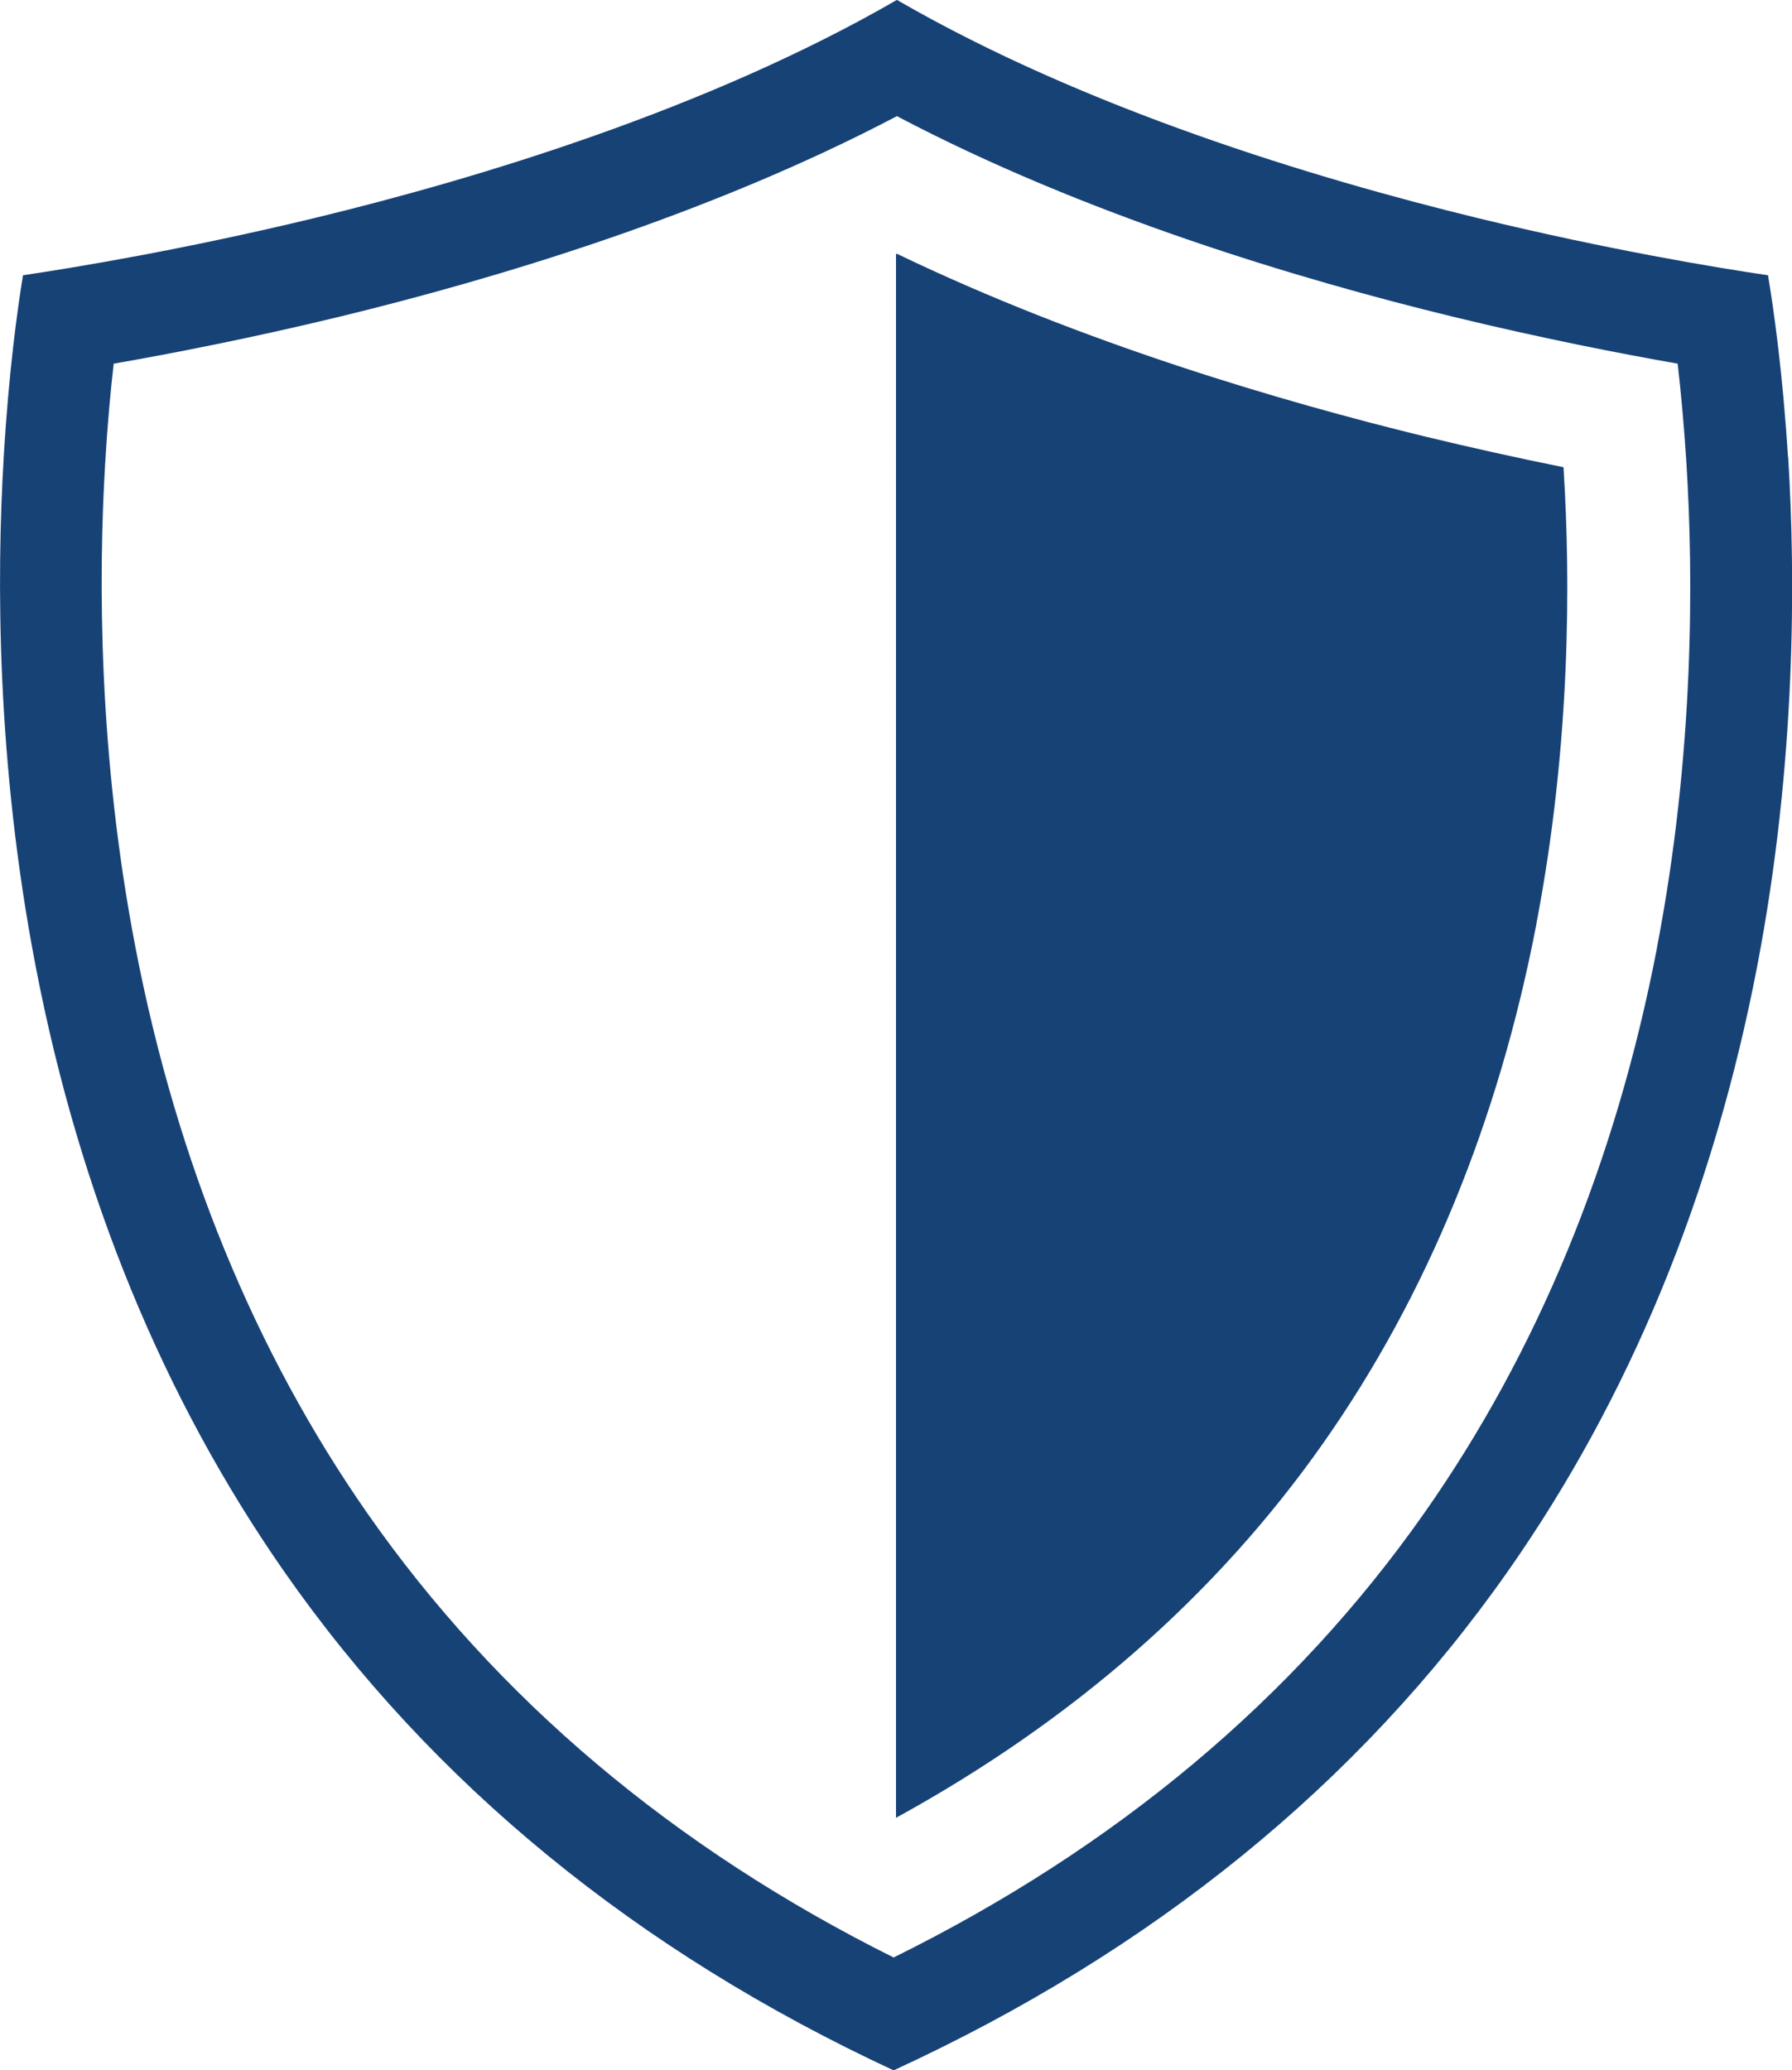 <?xml version="1.0" encoding="UTF-8"?>
<svg id="Layer_2" data-name="Layer 2" xmlns="http://www.w3.org/2000/svg" viewBox="0 0 196.4 226.92">
  <defs>
    <style>
      .cls-1 {
        fill: #174276;
        stroke-width: 0px;
      }
    </style>
  </defs>
  <g id="Layer_1-2" data-name="Layer 1">
    <g>
      <path class="cls-1" d="M181.61,103.86c-4.51,23.44-13.09,44.29-25.52,61.99-14.26,20.31-33.8,36.67-58.15,48.7-24.11-12.02-43.48-28.37-57.66-48.66-12.35-17.71-20.91-38.58-25.43-62.03-4.09-21.2-4.07-40.59-3.32-53.12.24-4.15.58-7.81.93-10.88,6.47-1.13,15.11-2.81,24.76-5.15,16.98-4.12,40.47-11.14,61.08-21.98,20.59,10.85,44.04,17.87,60.97,21.99,9.63,2.34,18.18,4.01,24.6,5.14.35,3.07.7,6.73.96,10.92.78,12.52.85,31.89-3.23,53.08ZM195.96,50.09c-.57-9.16-1.55-16.09-2.19-19.92-5.6-.82-17.41-2.77-31.86-6.28-17.77-4.33-42.93-11.93-63.61-23.9-20.67,11.95-45.89,19.56-63.71,23.88-14.42,3.49-26.43,5.46-32.07,6.3-.62,3.79-1.57,10.67-2.11,19.9-.79,13.17-.81,33.55,3.51,55.9,4.82,24.99,13.99,47.3,27.24,66.3,16.22,23.23,38.67,41.6,66.78,54.65,28.35-13.04,50.98-31.42,67.29-54.66,13.33-18.98,22.53-41.29,27.34-66.28,4.3-22.34,4.22-42.72,3.41-55.88"/>
      <path class="cls-1" d="M168.38,101.32c-4.15,21.56-11.99,40.67-23.32,56.8-11.7,16.67-27.45,30.48-46.86,41.12V27.85s.06-.03.09-.04c20.41,9.83,42.35,16.24,57.79,20.01,5.05,1.22,10.16,2.36,15.28,3.39,0,.14.02.27.02.41.73,11.74.8,29.89-3.01,49.7"/>
    </g>
  </g>
</svg>